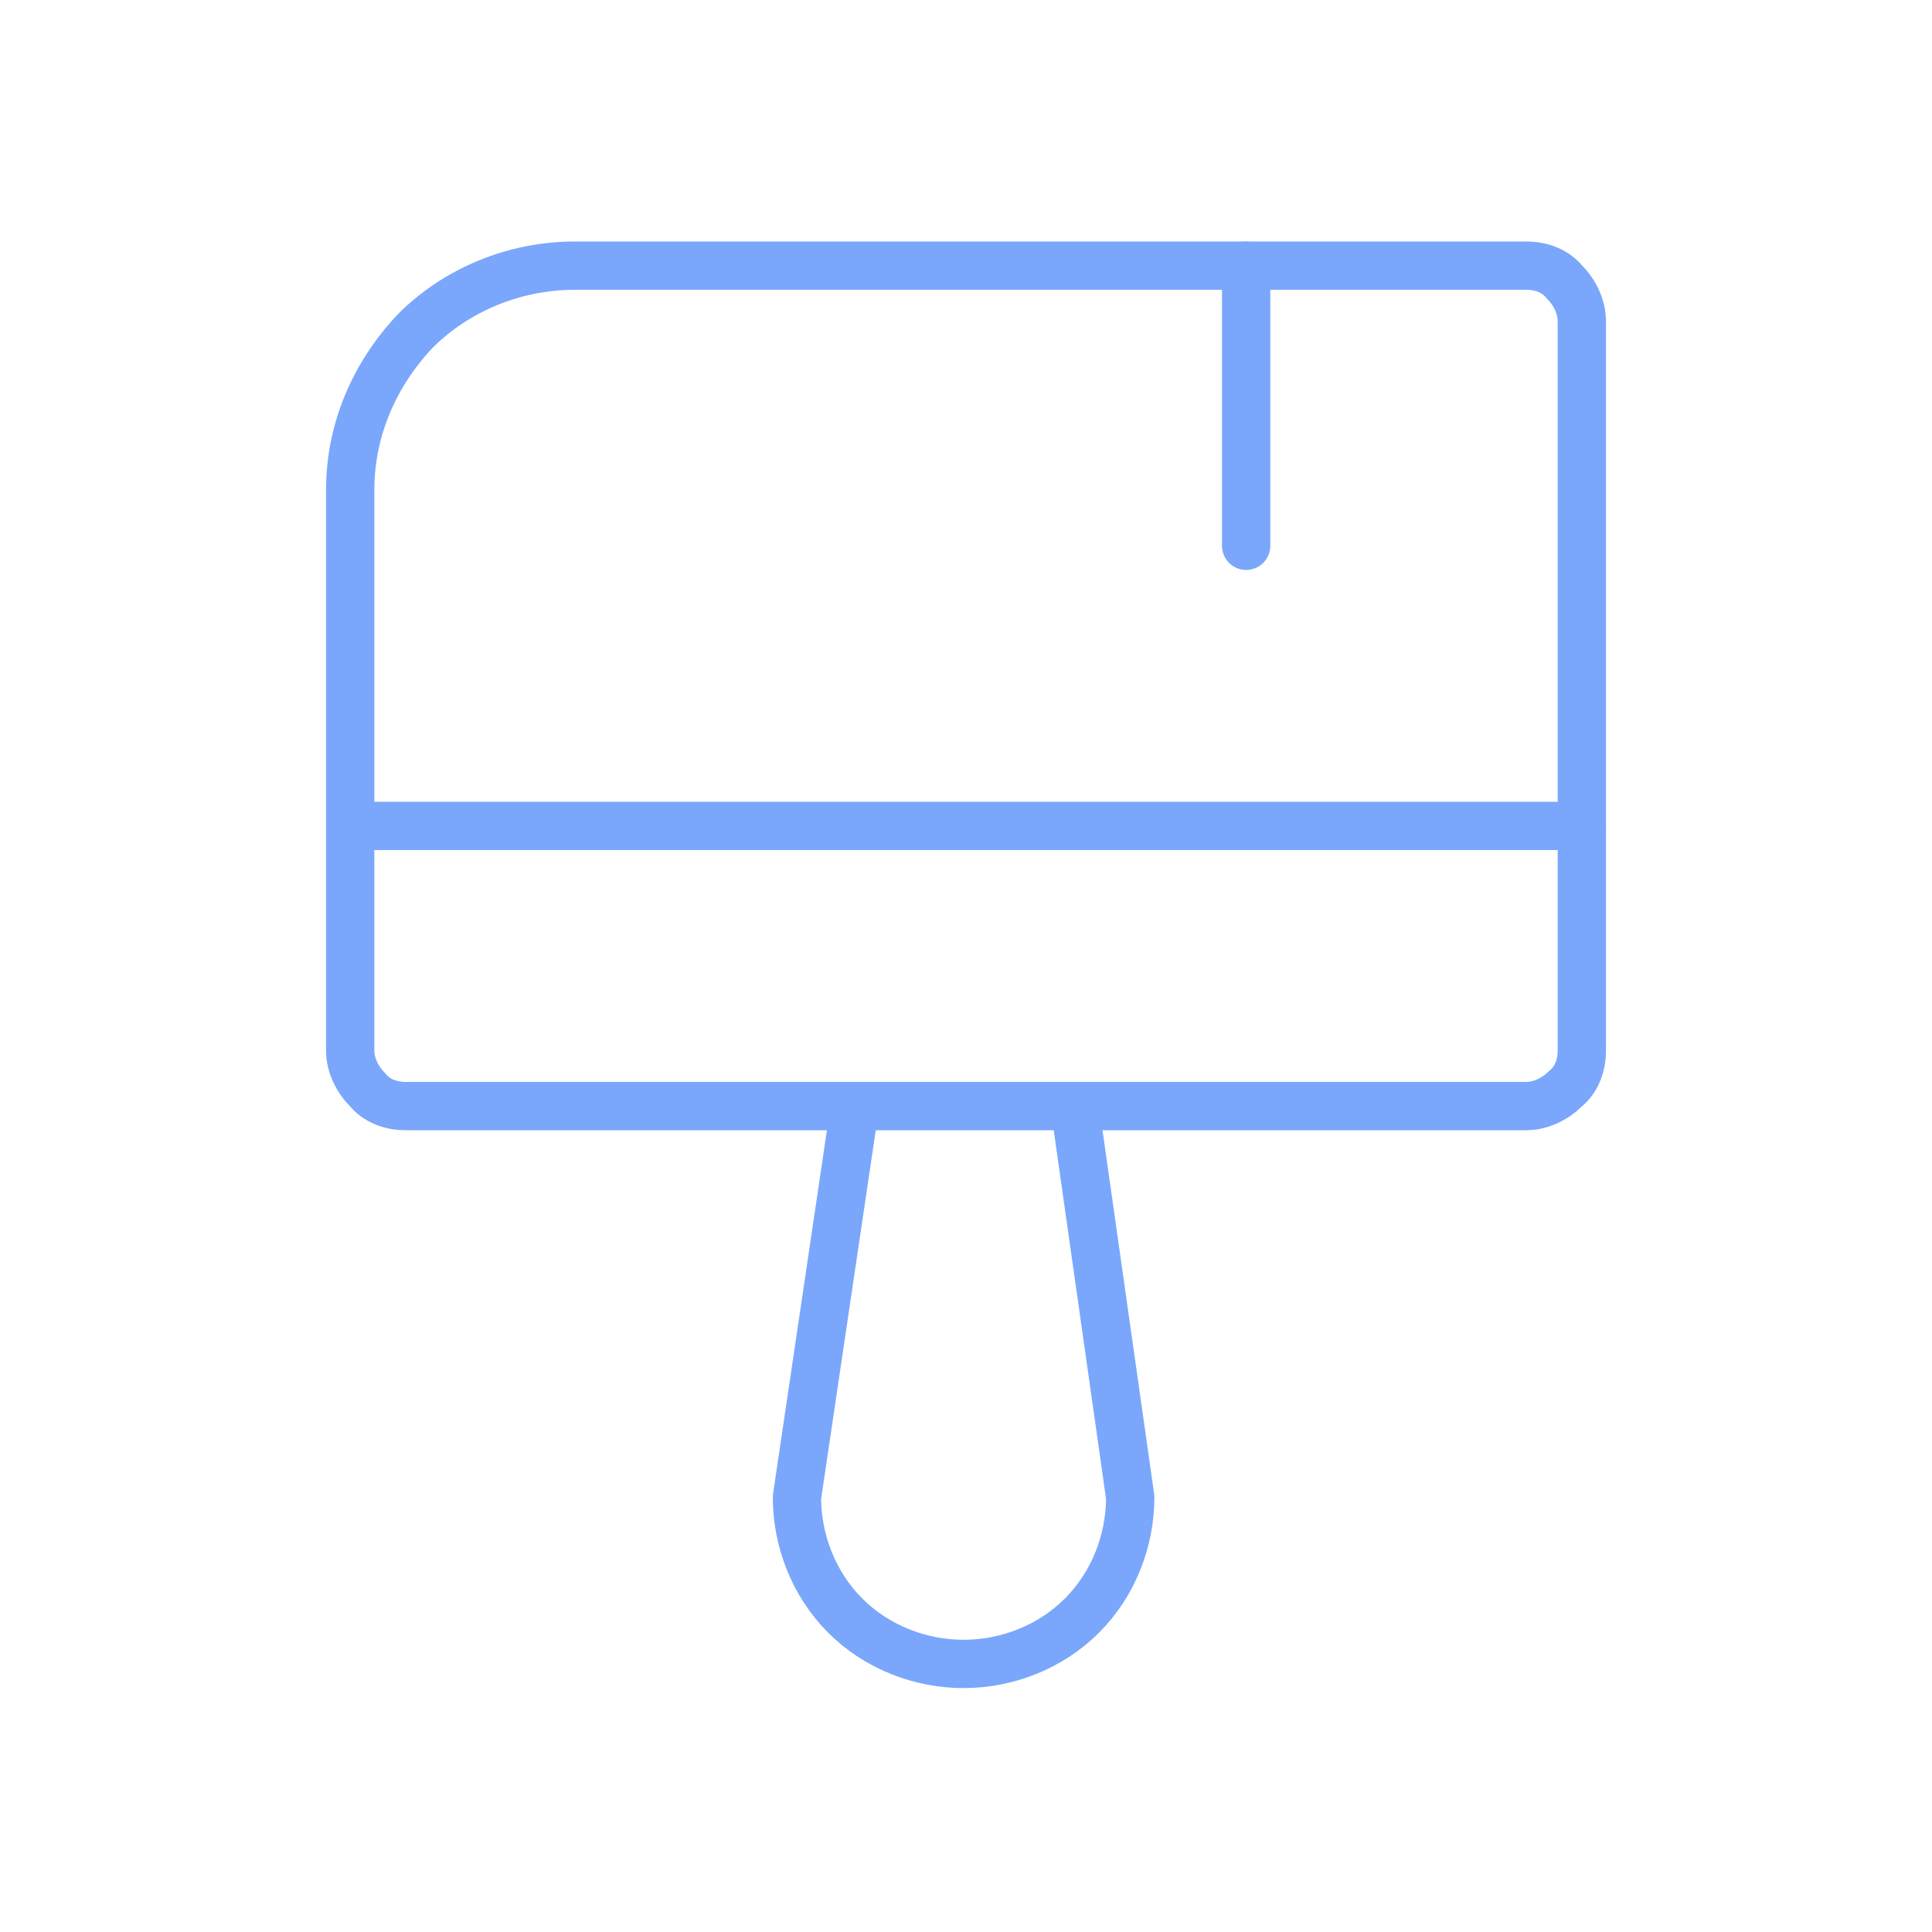 <?xml version="1.0" encoding="utf-8"?>
<!-- Generator: Adobe Illustrator 25.0.1, SVG Export Plug-In . SVG Version: 6.00 Build 0)  -->
<svg version="1.1" id="Слой_1" xmlns="http://www.w3.org/2000/svg" xmlns:xlink="http://www.w3.org/1999/xlink" x="0px" y="0px"
	 viewBox="0 0 80 80" style="enable-background:new 0 0 80 80;" xml:space="preserve">
<style type="text/css">
	.st0{fill:none;stroke:#7AA7FB;stroke-width:2;stroke-linecap:round;stroke-linejoin:round;}
</style>
<g>
	<g>
		<path class="st0" d="M23.8,11h39.4c0.6,0,1.2,0.2,1.6,0.7c0.4,0.4,0.7,1,0.7,1.6v30.2c0,0.6-0.2,1.2-0.7,1.6
			c-0.4,0.4-1,0.7-1.6,0.7H16.8c-0.6,0-1.2-0.2-1.6-0.7c-0.4-0.4-0.7-1-0.7-1.6V20.3c0-2.5,1-4.8,2.7-6.6C18.9,12,21.3,11,23.8,11
			L23.8,11z"/>
		<path class="st0" d="M35.4,45.8L33,62c0,1.8,0.7,3.6,2,4.9c1.3,1.3,3.1,2,4.9,2c1.8,0,3.6-0.7,4.9-2s2-3.1,2-4.9l-2.3-16.2"/>
		<path class="st0" d="M14.5,34.2h51"/>
		<path class="st0" d="M51.6,11v11.6"/>
	</g>
</g>
</svg>
